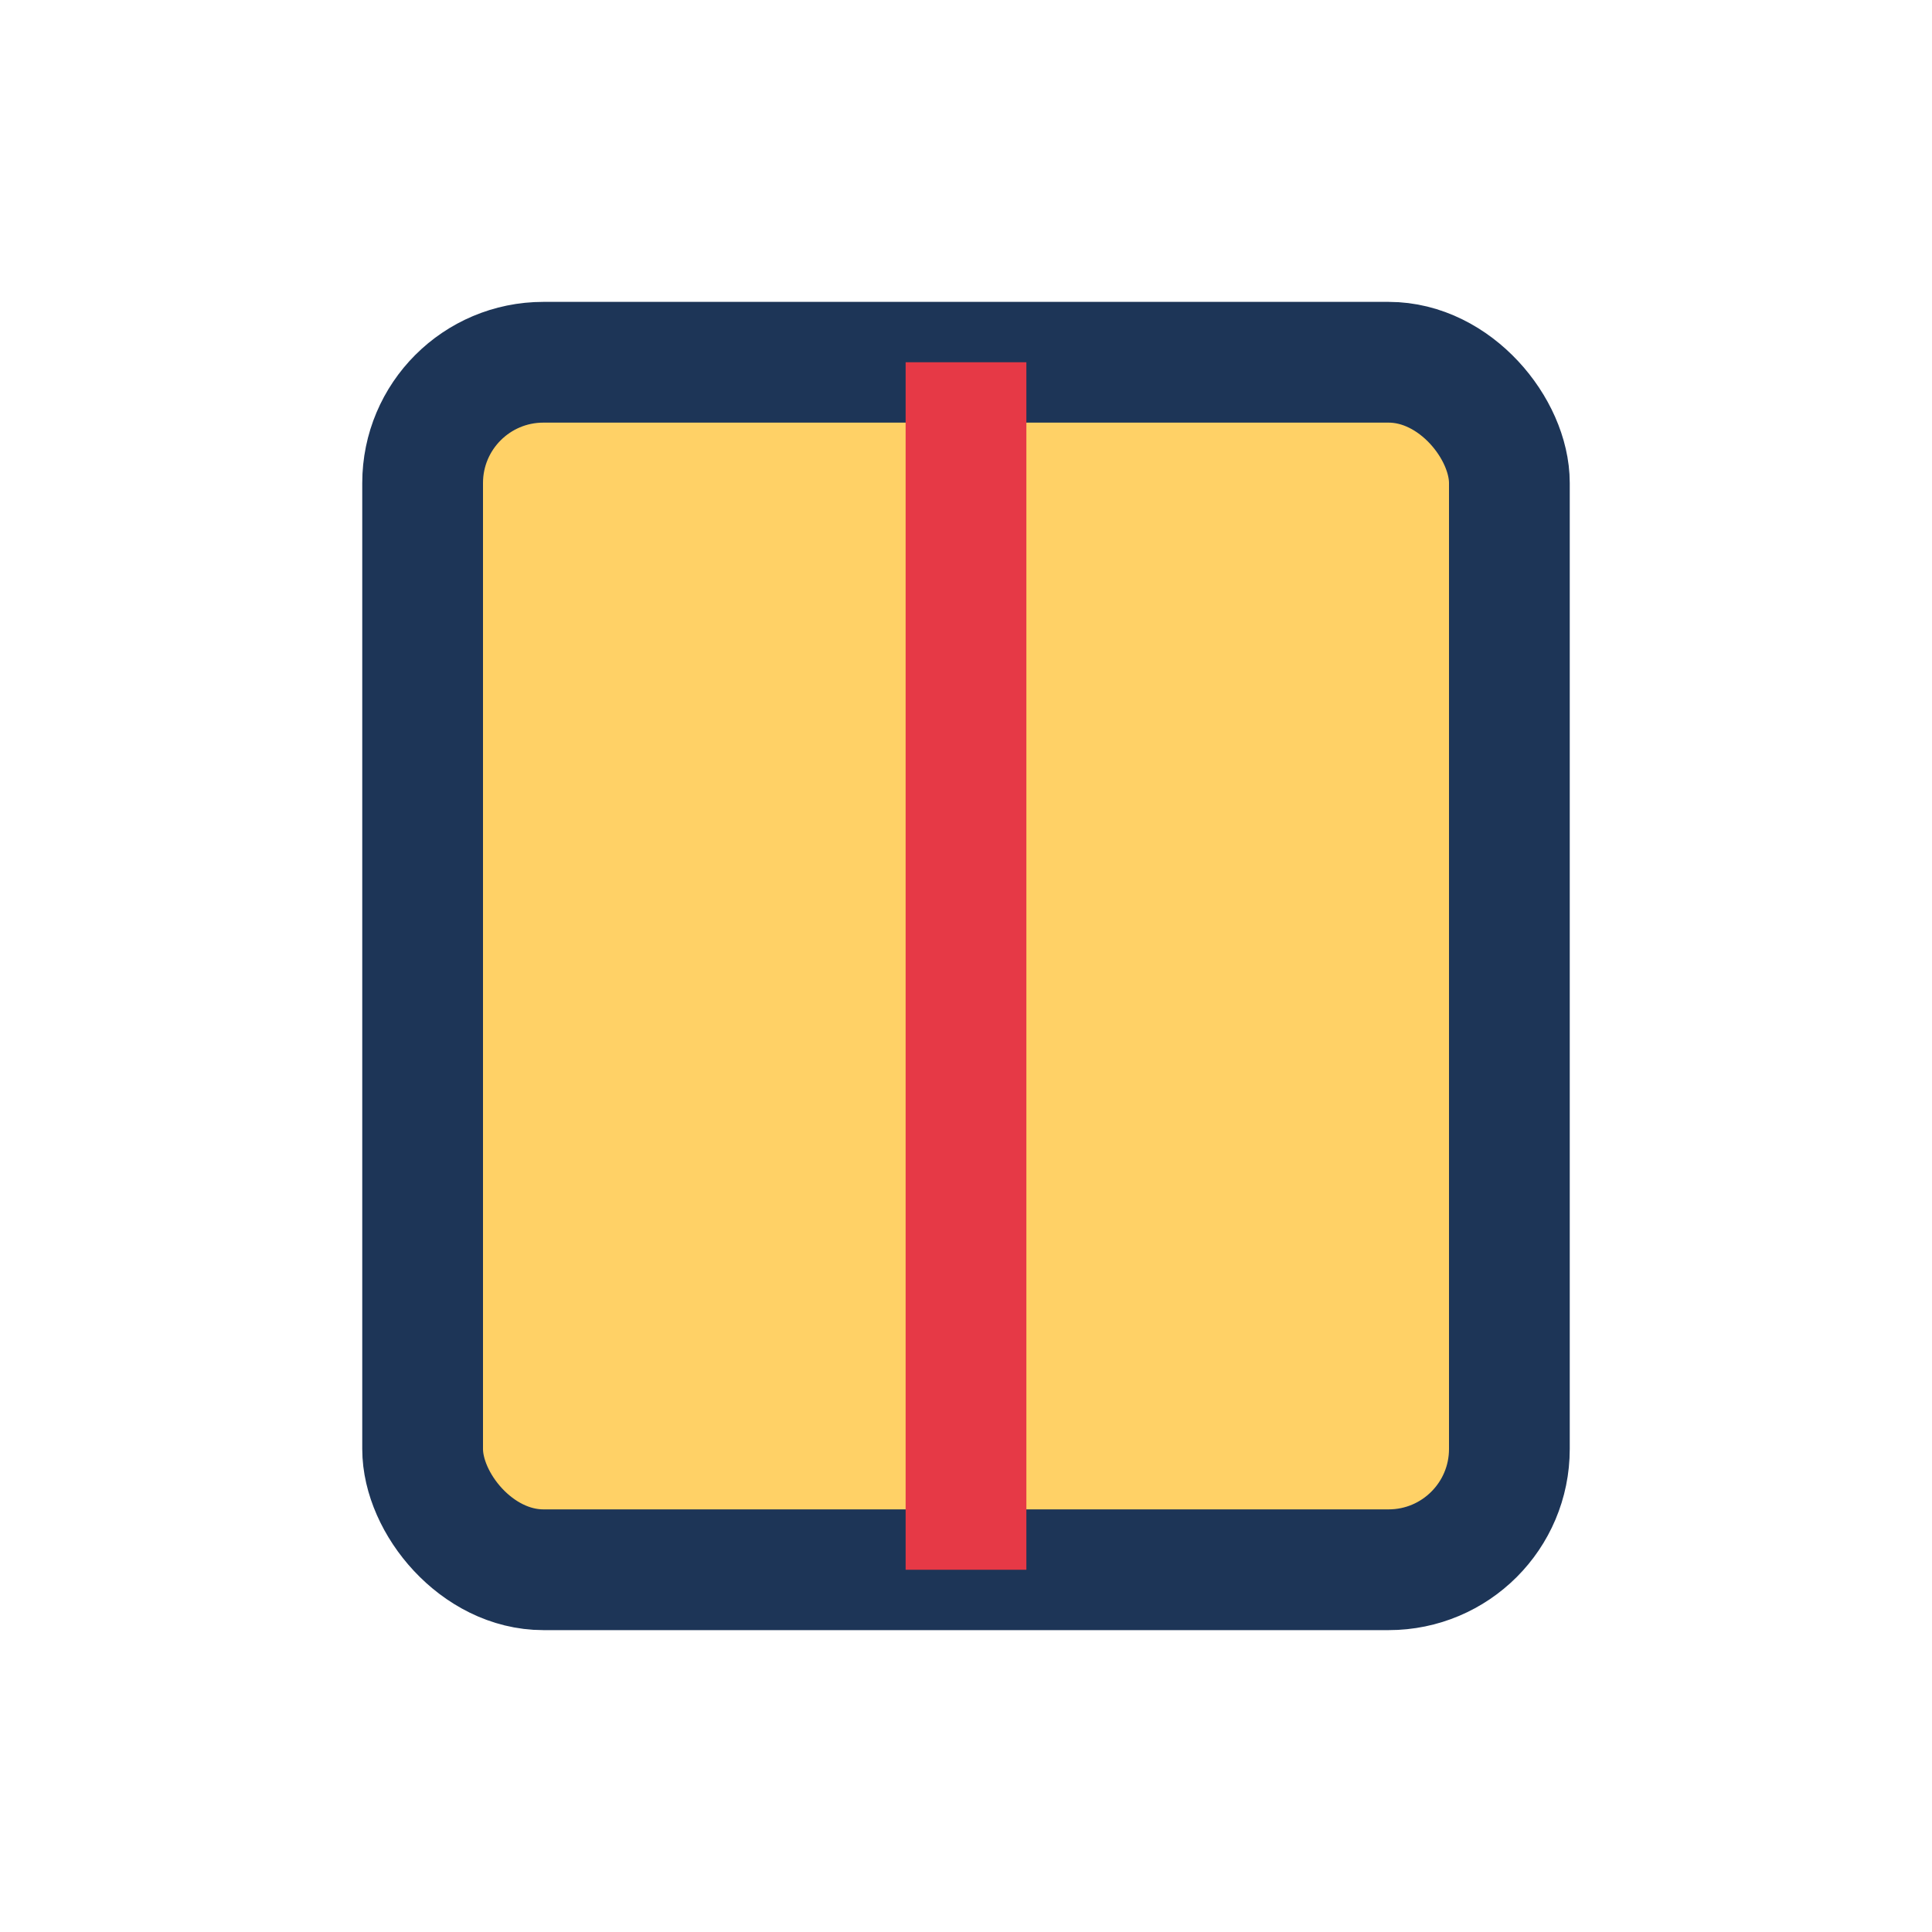 <?xml version="1.0" encoding="UTF-8"?>
<svg xmlns="http://www.w3.org/2000/svg" width="32" height="32" viewBox="0 0 32 32"><rect x="7" y="6" width="18" height="20" rx="2" fill="#FFD166" stroke="#1D3557" stroke-width="2"/><path d="M16 6v20" stroke="#E63946" stroke-width="2"/></svg>